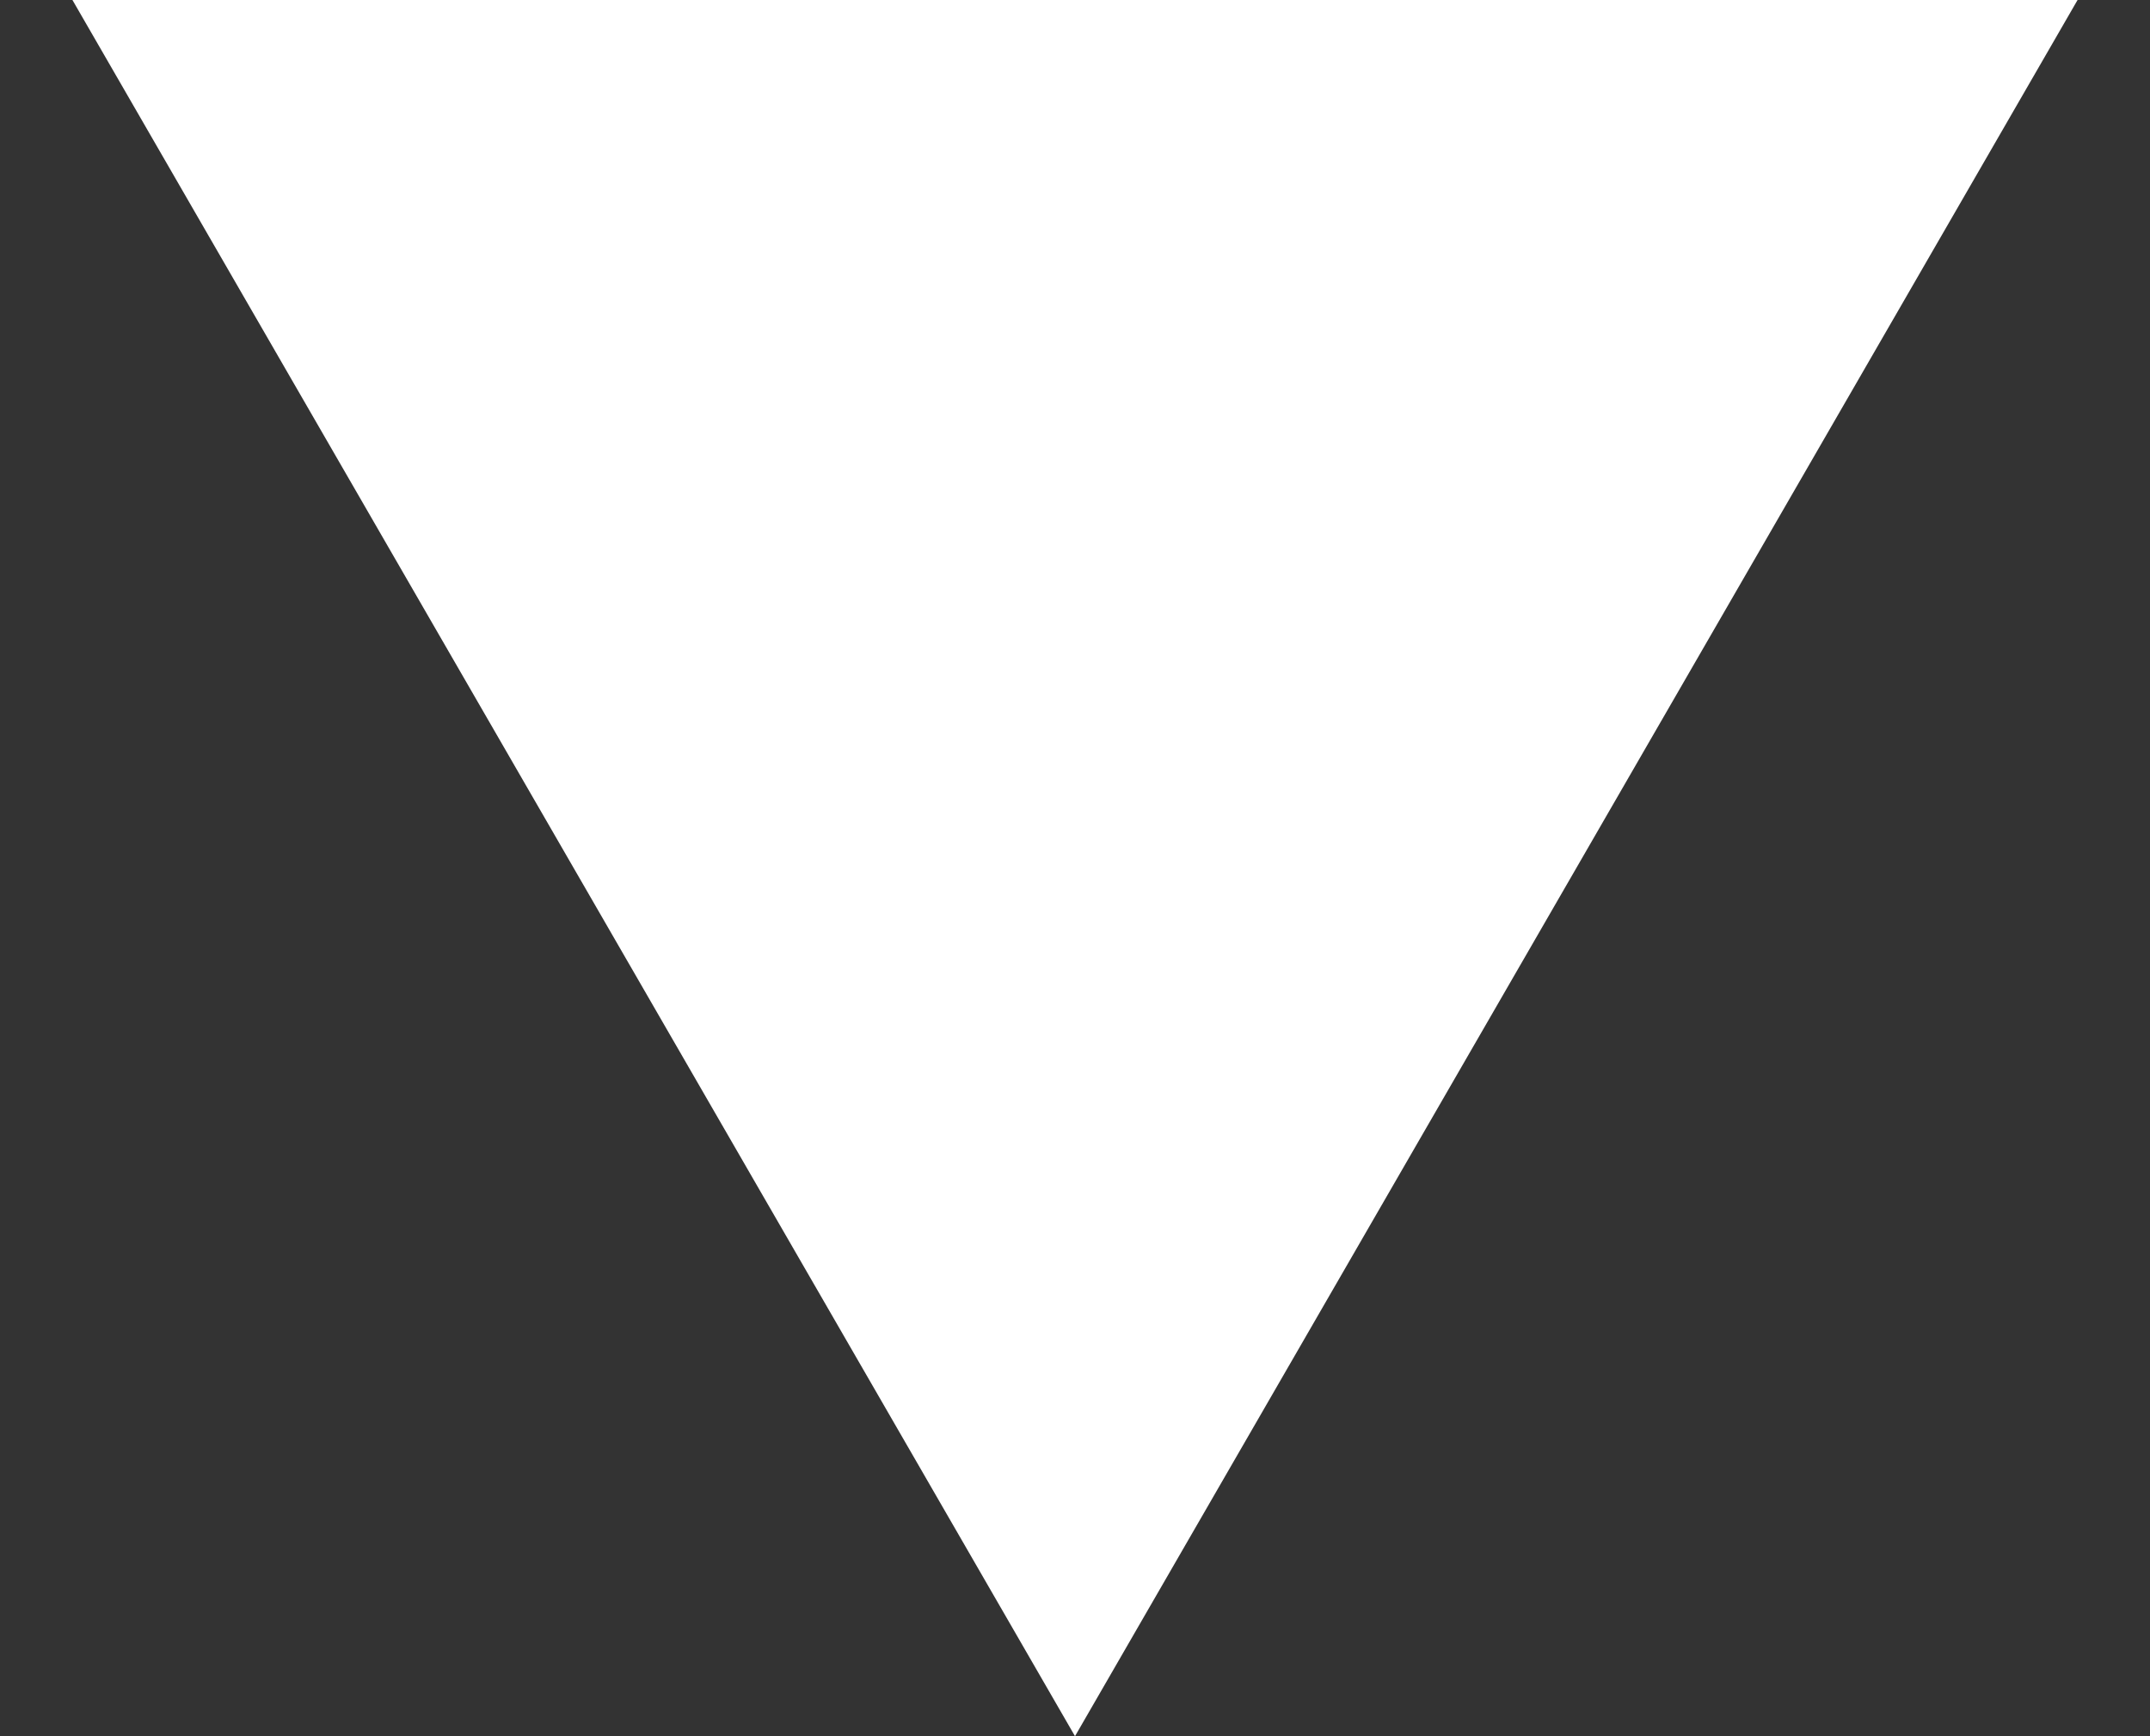 <?xml version="1.0" encoding="UTF-8"?> <svg xmlns="http://www.w3.org/2000/svg" width="26" height="21" viewBox="0 0 26 21" fill="none"><rect x="0" y="0" width="26" height="21" fill="#333333" stroke="none"/> <path d="M13 21L0.876 -3.76515e-07L25.124 1.74337e-06L13 21Z" fill="white"></path> </svg> 